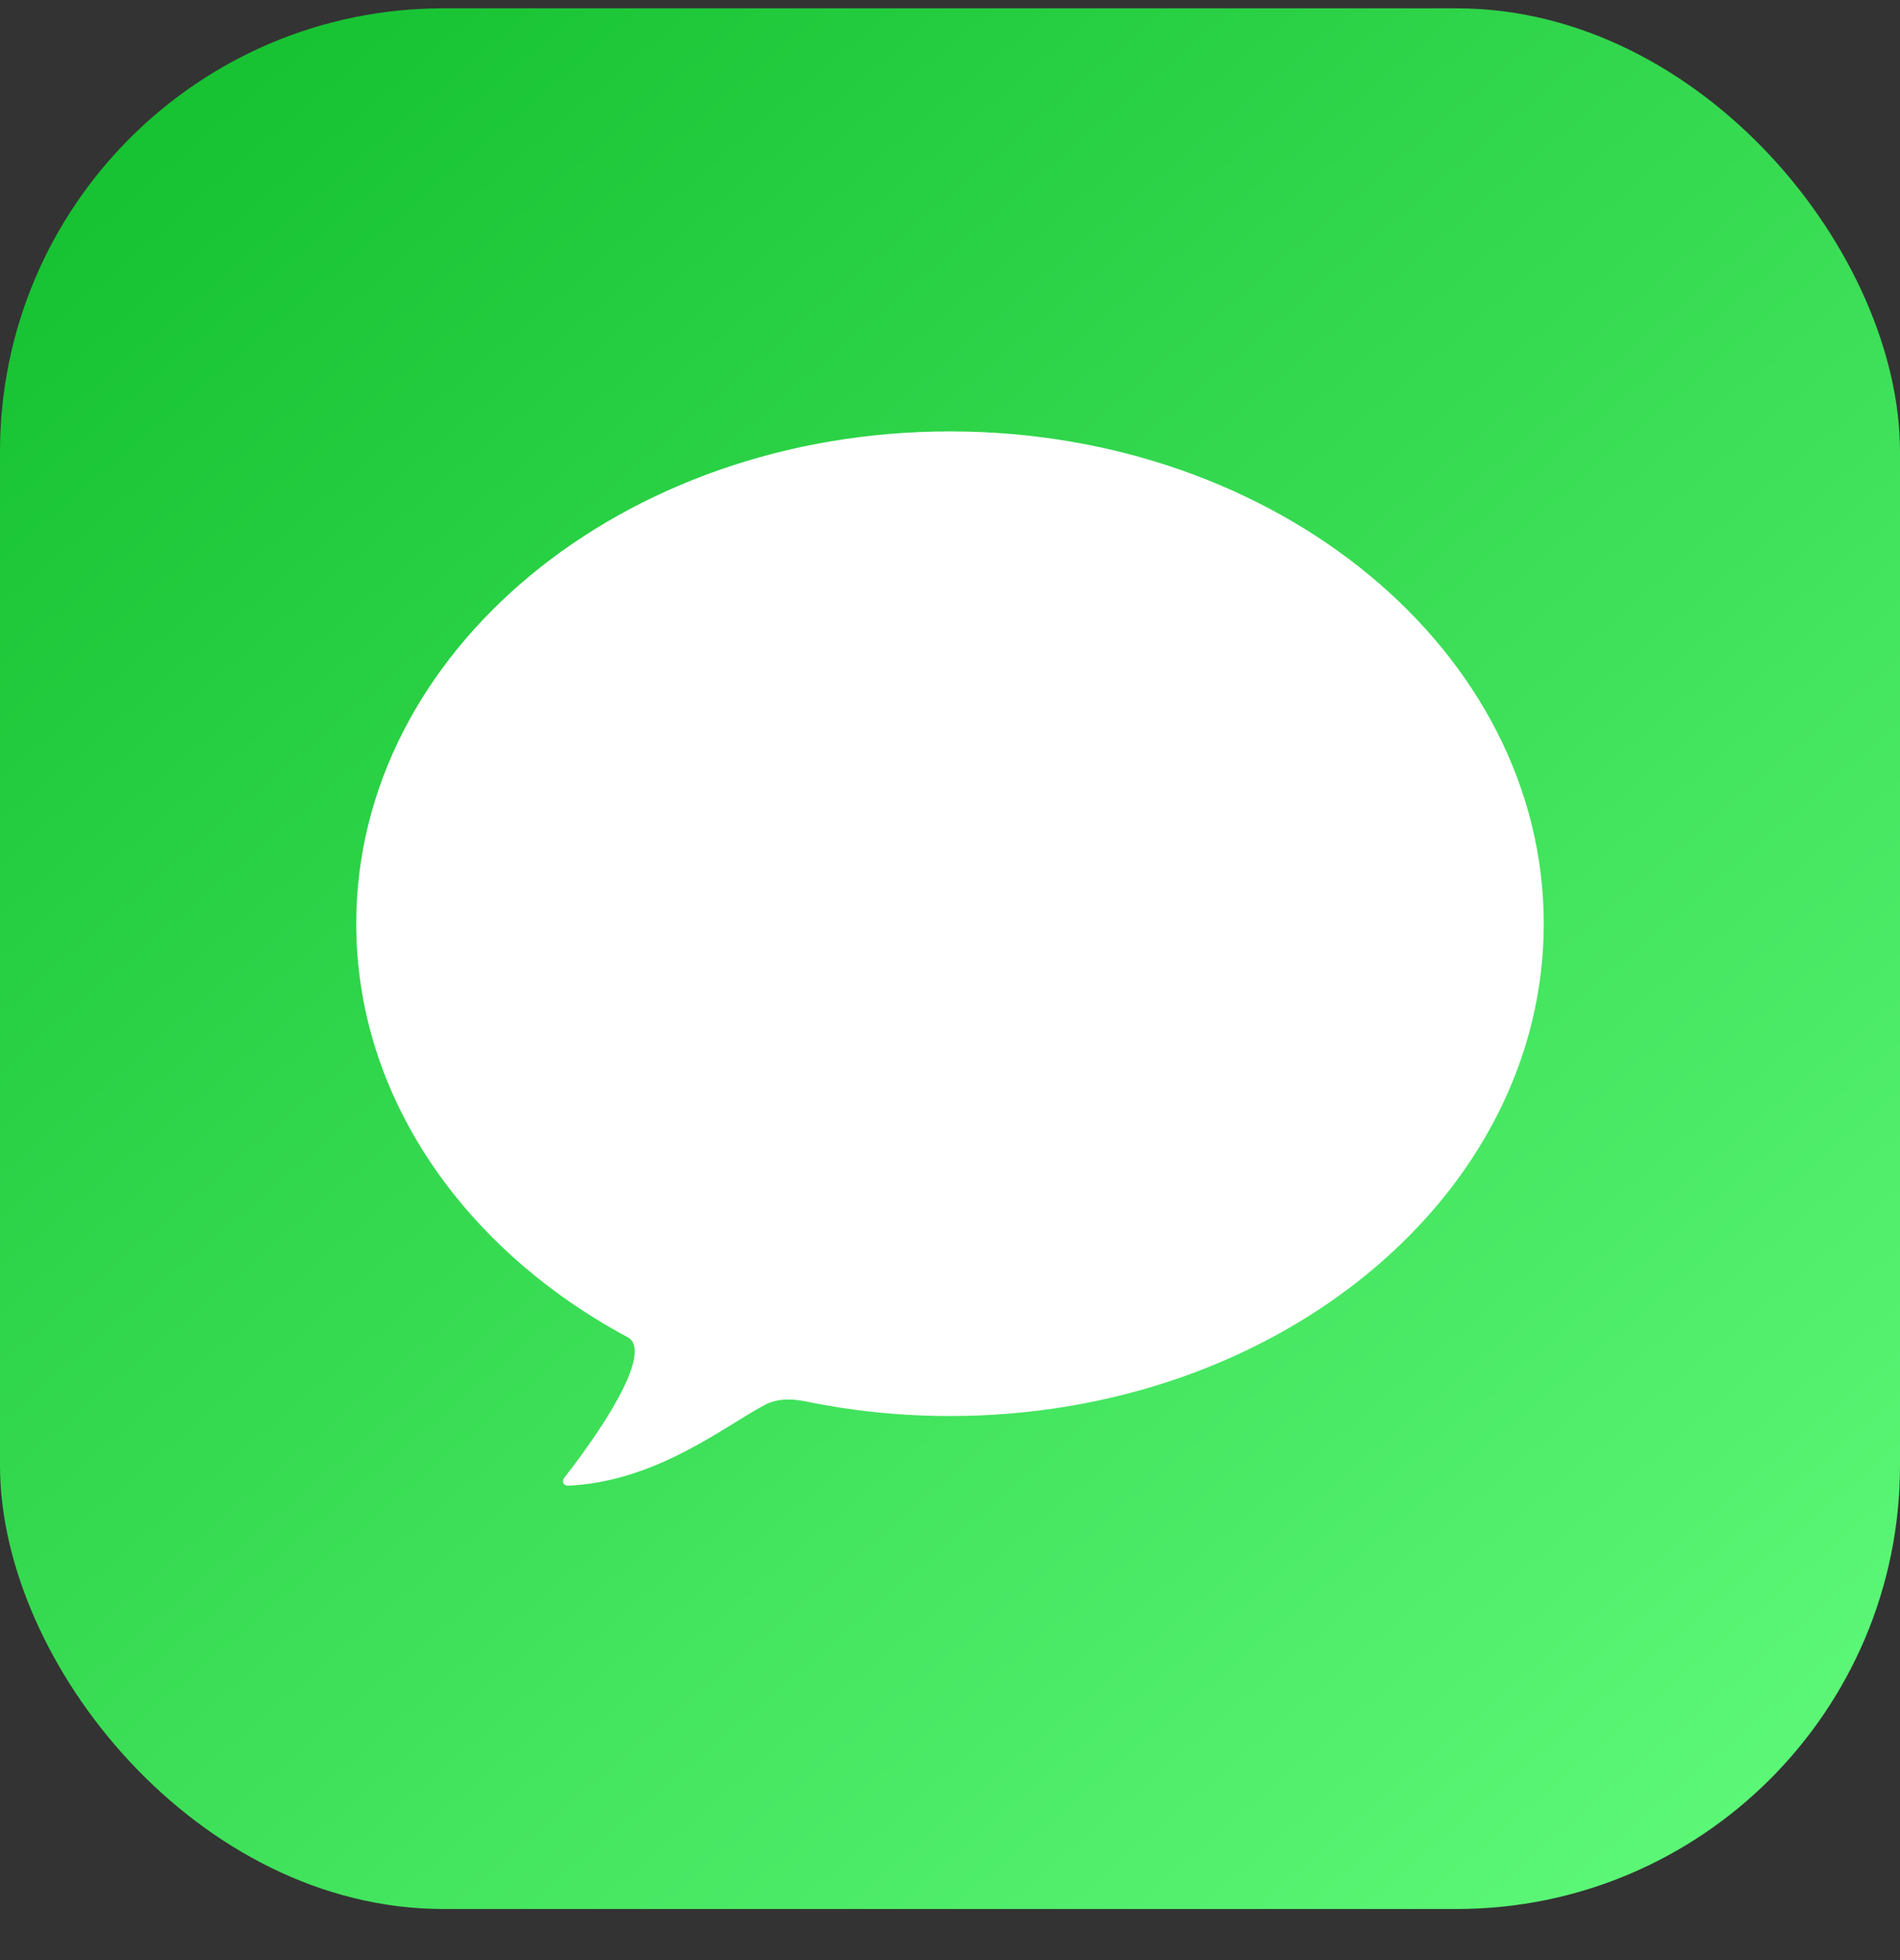 <svg width="32" height="33" viewBox="0 0 32 33" fill="none" xmlns="http://www.w3.org/2000/svg">
<rect x="0" y="0" width="32" height="33" fill="#333333" stroke="none"/>
<rect y="0.14" width="32" height="32" rx="7.467" fill="url(#paint0_linear_6_27798)"/>
<path d="M26 15.552C26 20.13 21.523 23.84 16 23.84C15.164 23.84 14.351 23.755 13.574 23.595C13.34 23.547 13.095 23.54 12.883 23.652C12.19 24.019 11.048 24.948 9.562 25.013C9.495 25.016 9.457 24.939 9.499 24.886C10.377 23.759 10.95 22.717 10.572 22.514C7.821 21.038 6 18.471 6 15.552C6 10.974 10.477 7.263 16 7.263C21.523 7.263 26 10.974 26 15.552Z" fill="white"/>
<defs>
<linearGradient id="paint0_linear_6_27798" x1="1.032" y1="-5.179" x2="30.81" y2="29.4" gradientUnits="userSpaceOnUse">
<stop offset="0.036" stop-color="#0EBC29"/>
<stop offset="1" stop-color="#5CF777"/>
</linearGradient>
</defs>
</svg>
